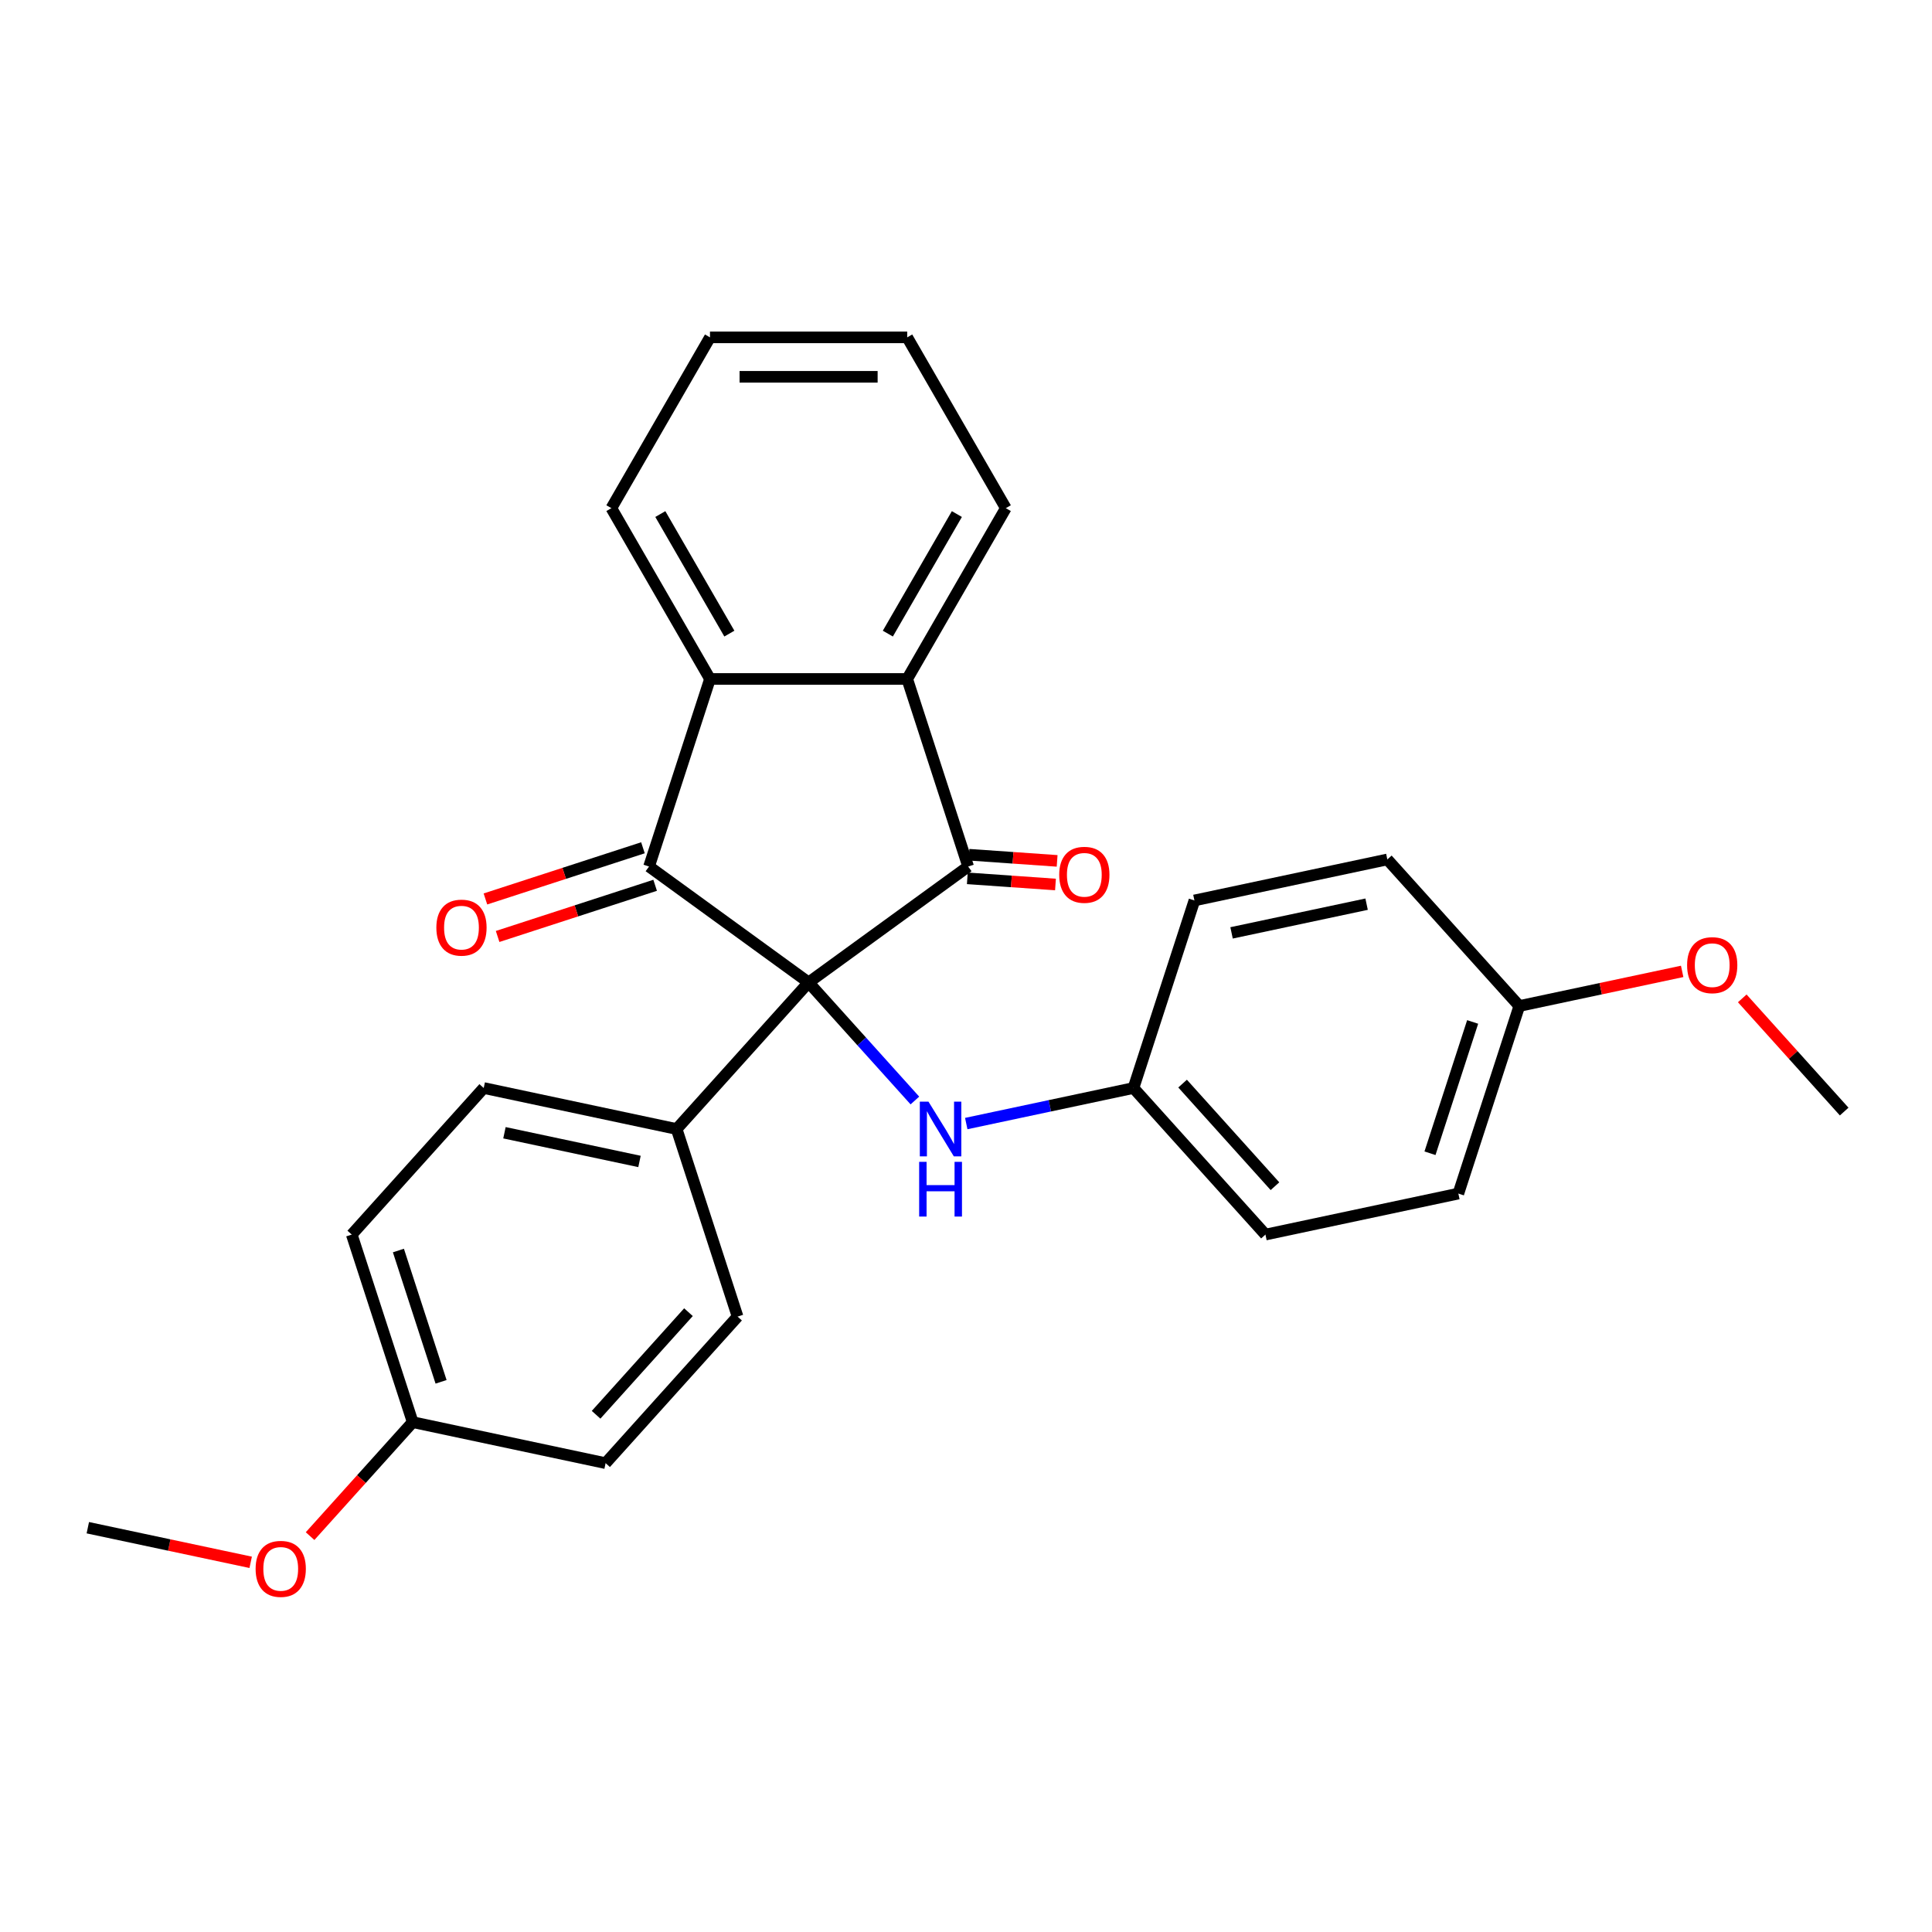 <?xml version='1.0' encoding='iso-8859-1'?>
<svg version='1.1' baseProfile='full'
              xmlns='http://www.w3.org/2000/svg'
                      xmlns:rdkit='http://www.rdkit.org/xml'
                      xmlns:xlink='http://www.w3.org/1999/xlink'
                  xml:space='preserve'
width='1000px' height='1000px' viewBox='0 0 1000 1000'>
<!-- END OF HEADER -->
<rect style='opacity:1.0;fill:#FFFFFF;stroke:none' width='1000' height='1000' x='0' y='0'> </rect>
<path class='bond-0' d='M 418.53,508.517 L 501.115,448.515' style='fill:none;fill-rule:evenodd;stroke:#000000;stroke-width:6px;stroke-linecap:butt;stroke-linejoin:miter;stroke-opacity:1' />
<path class='bond-1' d='M 418.53,508.517 L 335.944,448.515' style='fill:none;fill-rule:evenodd;stroke:#000000;stroke-width:6px;stroke-linecap:butt;stroke-linejoin:miter;stroke-opacity:1' />
<path class='bond-4' d='M 418.53,508.517 L 446.037,539.067' style='fill:none;fill-rule:evenodd;stroke:#000000;stroke-width:6px;stroke-linecap:butt;stroke-linejoin:miter;stroke-opacity:1' />
<path class='bond-4' d='M 446.037,539.067 L 473.543,569.616' style='fill:none;fill-rule:evenodd;stroke:#0000FF;stroke-width:6px;stroke-linecap:butt;stroke-linejoin:miter;stroke-opacity:1' />
<path class='bond-5' d='M 418.53,508.517 L 350.224,584.379' style='fill:none;fill-rule:evenodd;stroke:#000000;stroke-width:6px;stroke-linecap:butt;stroke-linejoin:miter;stroke-opacity:1' />
<path class='bond-2' d='M 501.115,448.515 L 469.57,351.429' style='fill:none;fill-rule:evenodd;stroke:#000000;stroke-width:6px;stroke-linecap:butt;stroke-linejoin:miter;stroke-opacity:1' />
<path class='bond-6' d='M 500.688,454.625 L 523.501,456.219' style='fill:none;fill-rule:evenodd;stroke:#000000;stroke-width:6px;stroke-linecap:butt;stroke-linejoin:miter;stroke-opacity:1' />
<path class='bond-6' d='M 523.501,456.219 L 546.313,457.813' style='fill:none;fill-rule:evenodd;stroke:#FF0000;stroke-width:6px;stroke-linecap:butt;stroke-linejoin:miter;stroke-opacity:1' />
<path class='bond-6' d='M 501.542,442.405 L 524.355,443.999' style='fill:none;fill-rule:evenodd;stroke:#000000;stroke-width:6px;stroke-linecap:butt;stroke-linejoin:miter;stroke-opacity:1' />
<path class='bond-6' d='M 524.355,443.999 L 547.167,445.593' style='fill:none;fill-rule:evenodd;stroke:#FF0000;stroke-width:6px;stroke-linecap:butt;stroke-linejoin:miter;stroke-opacity:1' />
<path class='bond-3' d='M 335.944,448.515 L 367.489,351.429' style='fill:none;fill-rule:evenodd;stroke:#000000;stroke-width:6px;stroke-linecap:butt;stroke-linejoin:miter;stroke-opacity:1' />
<path class='bond-7' d='M 332.789,438.806 L 292.022,452.052' style='fill:none;fill-rule:evenodd;stroke:#000000;stroke-width:6px;stroke-linecap:butt;stroke-linejoin:miter;stroke-opacity:1' />
<path class='bond-7' d='M 292.022,452.052 L 251.256,465.298' style='fill:none;fill-rule:evenodd;stroke:#FF0000;stroke-width:6px;stroke-linecap:butt;stroke-linejoin:miter;stroke-opacity:1' />
<path class='bond-7' d='M 339.098,458.223 L 298.331,471.469' style='fill:none;fill-rule:evenodd;stroke:#000000;stroke-width:6px;stroke-linecap:butt;stroke-linejoin:miter;stroke-opacity:1' />
<path class='bond-7' d='M 298.331,471.469 L 257.565,484.715' style='fill:none;fill-rule:evenodd;stroke:#FF0000;stroke-width:6px;stroke-linecap:butt;stroke-linejoin:miter;stroke-opacity:1' />
<path class='bond-17' d='M 469.57,351.429 L 520.611,263.024' style='fill:none;fill-rule:evenodd;stroke:#000000;stroke-width:6px;stroke-linecap:butt;stroke-linejoin:miter;stroke-opacity:1' />
<path class='bond-17' d='M 459.545,327.96 L 495.274,266.077' style='fill:none;fill-rule:evenodd;stroke:#000000;stroke-width:6px;stroke-linecap:butt;stroke-linejoin:miter;stroke-opacity:1' />
<path class='bond-27' d='M 469.57,351.429 L 367.489,351.429' style='fill:none;fill-rule:evenodd;stroke:#000000;stroke-width:6px;stroke-linecap:butt;stroke-linejoin:miter;stroke-opacity:1' />
<path class='bond-18' d='M 367.489,351.429 L 316.448,263.024' style='fill:none;fill-rule:evenodd;stroke:#000000;stroke-width:6px;stroke-linecap:butt;stroke-linejoin:miter;stroke-opacity:1' />
<path class='bond-18' d='M 377.514,327.96 L 341.785,266.077' style='fill:none;fill-rule:evenodd;stroke:#000000;stroke-width:6px;stroke-linecap:butt;stroke-linejoin:miter;stroke-opacity:1' />
<path class='bond-10' d='M 500.128,581.553 L 543.407,572.354' style='fill:none;fill-rule:evenodd;stroke:#0000FF;stroke-width:6px;stroke-linecap:butt;stroke-linejoin:miter;stroke-opacity:1' />
<path class='bond-10' d='M 543.407,572.354 L 586.687,563.155' style='fill:none;fill-rule:evenodd;stroke:#000000;stroke-width:6px;stroke-linecap:butt;stroke-linejoin:miter;stroke-opacity:1' />
<path class='bond-8' d='M 350.224,584.379 L 250.373,563.155' style='fill:none;fill-rule:evenodd;stroke:#000000;stroke-width:6px;stroke-linecap:butt;stroke-linejoin:miter;stroke-opacity:1' />
<path class='bond-8' d='M 331.001,601.165 L 261.105,586.308' style='fill:none;fill-rule:evenodd;stroke:#000000;stroke-width:6px;stroke-linecap:butt;stroke-linejoin:miter;stroke-opacity:1' />
<path class='bond-9' d='M 350.224,584.379 L 381.769,681.464' style='fill:none;fill-rule:evenodd;stroke:#000000;stroke-width:6px;stroke-linecap:butt;stroke-linejoin:miter;stroke-opacity:1' />
<path class='bond-14' d='M 250.373,563.155 L 182.067,639.016' style='fill:none;fill-rule:evenodd;stroke:#000000;stroke-width:6px;stroke-linecap:butt;stroke-linejoin:miter;stroke-opacity:1' />
<path class='bond-13' d='M 381.769,681.464 L 313.463,757.326' style='fill:none;fill-rule:evenodd;stroke:#000000;stroke-width:6px;stroke-linecap:butt;stroke-linejoin:miter;stroke-opacity:1' />
<path class='bond-13' d='M 356.35,679.182 L 308.536,732.285' style='fill:none;fill-rule:evenodd;stroke:#000000;stroke-width:6px;stroke-linecap:butt;stroke-linejoin:miter;stroke-opacity:1' />
<path class='bond-15' d='M 586.687,563.155 L 618.231,466.069' style='fill:none;fill-rule:evenodd;stroke:#000000;stroke-width:6px;stroke-linecap:butt;stroke-linejoin:miter;stroke-opacity:1' />
<path class='bond-16' d='M 586.687,563.155 L 654.993,639.016' style='fill:none;fill-rule:evenodd;stroke:#000000;stroke-width:6px;stroke-linecap:butt;stroke-linejoin:miter;stroke-opacity:1' />
<path class='bond-16' d='M 612.105,560.873 L 659.919,613.976' style='fill:none;fill-rule:evenodd;stroke:#000000;stroke-width:6px;stroke-linecap:butt;stroke-linejoin:miter;stroke-opacity:1' />
<path class='bond-11' d='M 213.612,736.102 L 313.463,757.326' style='fill:none;fill-rule:evenodd;stroke:#000000;stroke-width:6px;stroke-linecap:butt;stroke-linejoin:miter;stroke-opacity:1' />
<path class='bond-21' d='M 213.612,736.102 L 187.054,765.596' style='fill:none;fill-rule:evenodd;stroke:#000000;stroke-width:6px;stroke-linecap:butt;stroke-linejoin:miter;stroke-opacity:1' />
<path class='bond-21' d='M 187.054,765.596 L 160.497,795.091' style='fill:none;fill-rule:evenodd;stroke:#FF0000;stroke-width:6px;stroke-linecap:butt;stroke-linejoin:miter;stroke-opacity:1' />
<path class='bond-28' d='M 213.612,736.102 L 182.067,639.016' style='fill:none;fill-rule:evenodd;stroke:#000000;stroke-width:6px;stroke-linecap:butt;stroke-linejoin:miter;stroke-opacity:1' />
<path class='bond-28' d='M 228.297,715.23 L 206.215,647.27' style='fill:none;fill-rule:evenodd;stroke:#000000;stroke-width:6px;stroke-linecap:butt;stroke-linejoin:miter;stroke-opacity:1' />
<path class='bond-12' d='M 786.388,520.707 L 754.843,617.792' style='fill:none;fill-rule:evenodd;stroke:#000000;stroke-width:6px;stroke-linecap:butt;stroke-linejoin:miter;stroke-opacity:1' />
<path class='bond-12' d='M 762.24,528.96 L 740.158,596.92' style='fill:none;fill-rule:evenodd;stroke:#000000;stroke-width:6px;stroke-linecap:butt;stroke-linejoin:miter;stroke-opacity:1' />
<path class='bond-22' d='M 786.388,520.707 L 828.538,511.747' style='fill:none;fill-rule:evenodd;stroke:#000000;stroke-width:6px;stroke-linecap:butt;stroke-linejoin:miter;stroke-opacity:1' />
<path class='bond-22' d='M 828.538,511.747 L 870.687,502.788' style='fill:none;fill-rule:evenodd;stroke:#FF0000;stroke-width:6px;stroke-linecap:butt;stroke-linejoin:miter;stroke-opacity:1' />
<path class='bond-29' d='M 786.388,520.707 L 718.082,444.845' style='fill:none;fill-rule:evenodd;stroke:#000000;stroke-width:6px;stroke-linecap:butt;stroke-linejoin:miter;stroke-opacity:1' />
<path class='bond-19' d='M 618.231,466.069 L 718.082,444.845' style='fill:none;fill-rule:evenodd;stroke:#000000;stroke-width:6px;stroke-linecap:butt;stroke-linejoin:miter;stroke-opacity:1' />
<path class='bond-19' d='M 637.454,482.856 L 707.35,467.999' style='fill:none;fill-rule:evenodd;stroke:#000000;stroke-width:6px;stroke-linecap:butt;stroke-linejoin:miter;stroke-opacity:1' />
<path class='bond-20' d='M 654.993,639.016 L 754.843,617.792' style='fill:none;fill-rule:evenodd;stroke:#000000;stroke-width:6px;stroke-linecap:butt;stroke-linejoin:miter;stroke-opacity:1' />
<path class='bond-26' d='M 520.611,263.024 L 469.57,174.619' style='fill:none;fill-rule:evenodd;stroke:#000000;stroke-width:6px;stroke-linecap:butt;stroke-linejoin:miter;stroke-opacity:1' />
<path class='bond-25' d='M 316.448,263.024 L 367.489,174.619' style='fill:none;fill-rule:evenodd;stroke:#000000;stroke-width:6px;stroke-linecap:butt;stroke-linejoin:miter;stroke-opacity:1' />
<path class='bond-23' d='M 129.753,808.657 L 87.604,799.698' style='fill:none;fill-rule:evenodd;stroke:#FF0000;stroke-width:6px;stroke-linecap:butt;stroke-linejoin:miter;stroke-opacity:1' />
<path class='bond-23' d='M 87.604,799.698 L 45.455,790.739' style='fill:none;fill-rule:evenodd;stroke:#000000;stroke-width:6px;stroke-linecap:butt;stroke-linejoin:miter;stroke-opacity:1' />
<path class='bond-24' d='M 901.791,516.755 L 928.168,546.05' style='fill:none;fill-rule:evenodd;stroke:#FF0000;stroke-width:6px;stroke-linecap:butt;stroke-linejoin:miter;stroke-opacity:1' />
<path class='bond-24' d='M 928.168,546.05 L 954.545,575.344' style='fill:none;fill-rule:evenodd;stroke:#000000;stroke-width:6px;stroke-linecap:butt;stroke-linejoin:miter;stroke-opacity:1' />
<path class='bond-30' d='M 367.489,174.619 L 469.57,174.619' style='fill:none;fill-rule:evenodd;stroke:#000000;stroke-width:6px;stroke-linecap:butt;stroke-linejoin:miter;stroke-opacity:1' />
<path class='bond-30' d='M 382.801,195.035 L 454.258,195.035' style='fill:none;fill-rule:evenodd;stroke:#000000;stroke-width:6px;stroke-linecap:butt;stroke-linejoin:miter;stroke-opacity:1' />
<path  class='atom-5' d='M 480.576 570.219
L 489.856 585.219
Q 490.776 586.699, 492.256 589.379
Q 493.736 592.059, 493.816 592.219
L 493.816 570.219
L 497.576 570.219
L 497.576 598.539
L 493.696 598.539
L 483.736 582.139
Q 482.576 580.219, 481.336 578.019
Q 480.136 575.819, 479.776 575.139
L 479.776 598.539
L 476.096 598.539
L 476.096 570.219
L 480.576 570.219
' fill='#0000FF'/>
<path  class='atom-5' d='M 475.756 601.371
L 479.596 601.371
L 479.596 613.411
L 494.076 613.411
L 494.076 601.371
L 497.916 601.371
L 497.916 629.691
L 494.076 629.691
L 494.076 616.611
L 479.596 616.611
L 479.596 629.691
L 475.756 629.691
L 475.756 601.371
' fill='#0000FF'/>
<path  class='atom-7' d='M 548.247 452.797
Q 548.247 445.997, 551.607 442.197
Q 554.967 438.397, 561.247 438.397
Q 567.527 438.397, 570.887 442.197
Q 574.247 445.997, 574.247 452.797
Q 574.247 459.677, 570.847 463.597
Q 567.447 467.477, 561.247 467.477
Q 555.007 467.477, 551.607 463.597
Q 548.247 459.717, 548.247 452.797
M 561.247 464.277
Q 565.567 464.277, 567.887 461.397
Q 570.247 458.477, 570.247 452.797
Q 570.247 447.237, 567.887 444.437
Q 565.567 441.597, 561.247 441.597
Q 556.927 441.597, 554.567 444.397
Q 552.247 447.197, 552.247 452.797
Q 552.247 458.517, 554.567 461.397
Q 556.927 464.277, 561.247 464.277
' fill='#FF0000'/>
<path  class='atom-8' d='M 225.858 480.14
Q 225.858 473.34, 229.218 469.54
Q 232.578 465.74, 238.858 465.74
Q 245.138 465.74, 248.498 469.54
Q 251.858 473.34, 251.858 480.14
Q 251.858 487.02, 248.458 490.94
Q 245.058 494.82, 238.858 494.82
Q 232.618 494.82, 229.218 490.94
Q 225.858 487.06, 225.858 480.14
M 238.858 491.62
Q 243.178 491.62, 245.498 488.74
Q 247.858 485.82, 247.858 480.14
Q 247.858 474.58, 245.498 471.78
Q 243.178 468.94, 238.858 468.94
Q 234.538 468.94, 232.178 471.74
Q 229.858 474.54, 229.858 480.14
Q 229.858 485.86, 232.178 488.74
Q 234.538 491.62, 238.858 491.62
' fill='#FF0000'/>
<path  class='atom-22' d='M 132.306 812.043
Q 132.306 805.243, 135.666 801.443
Q 139.026 797.643, 145.306 797.643
Q 151.586 797.643, 154.946 801.443
Q 158.306 805.243, 158.306 812.043
Q 158.306 818.923, 154.906 822.843
Q 151.506 826.723, 145.306 826.723
Q 139.066 826.723, 135.666 822.843
Q 132.306 818.963, 132.306 812.043
M 145.306 823.523
Q 149.626 823.523, 151.946 820.643
Q 154.306 817.723, 154.306 812.043
Q 154.306 806.483, 151.946 803.683
Q 149.626 800.843, 145.306 800.843
Q 140.986 800.843, 138.626 803.643
Q 136.306 806.443, 136.306 812.043
Q 136.306 817.763, 138.626 820.643
Q 140.986 823.523, 145.306 823.523
' fill='#FF0000'/>
<path  class='atom-23' d='M 873.239 499.563
Q 873.239 492.763, 876.599 488.963
Q 879.959 485.163, 886.239 485.163
Q 892.519 485.163, 895.879 488.963
Q 899.239 492.763, 899.239 499.563
Q 899.239 506.443, 895.839 510.363
Q 892.439 514.243, 886.239 514.243
Q 879.999 514.243, 876.599 510.363
Q 873.239 506.483, 873.239 499.563
M 886.239 511.043
Q 890.559 511.043, 892.879 508.163
Q 895.239 505.243, 895.239 499.563
Q 895.239 494.003, 892.879 491.203
Q 890.559 488.363, 886.239 488.363
Q 881.919 488.363, 879.559 491.163
Q 877.239 493.963, 877.239 499.563
Q 877.239 505.283, 879.559 508.163
Q 881.919 511.043, 886.239 511.043
' fill='#FF0000'/>
</svg>
